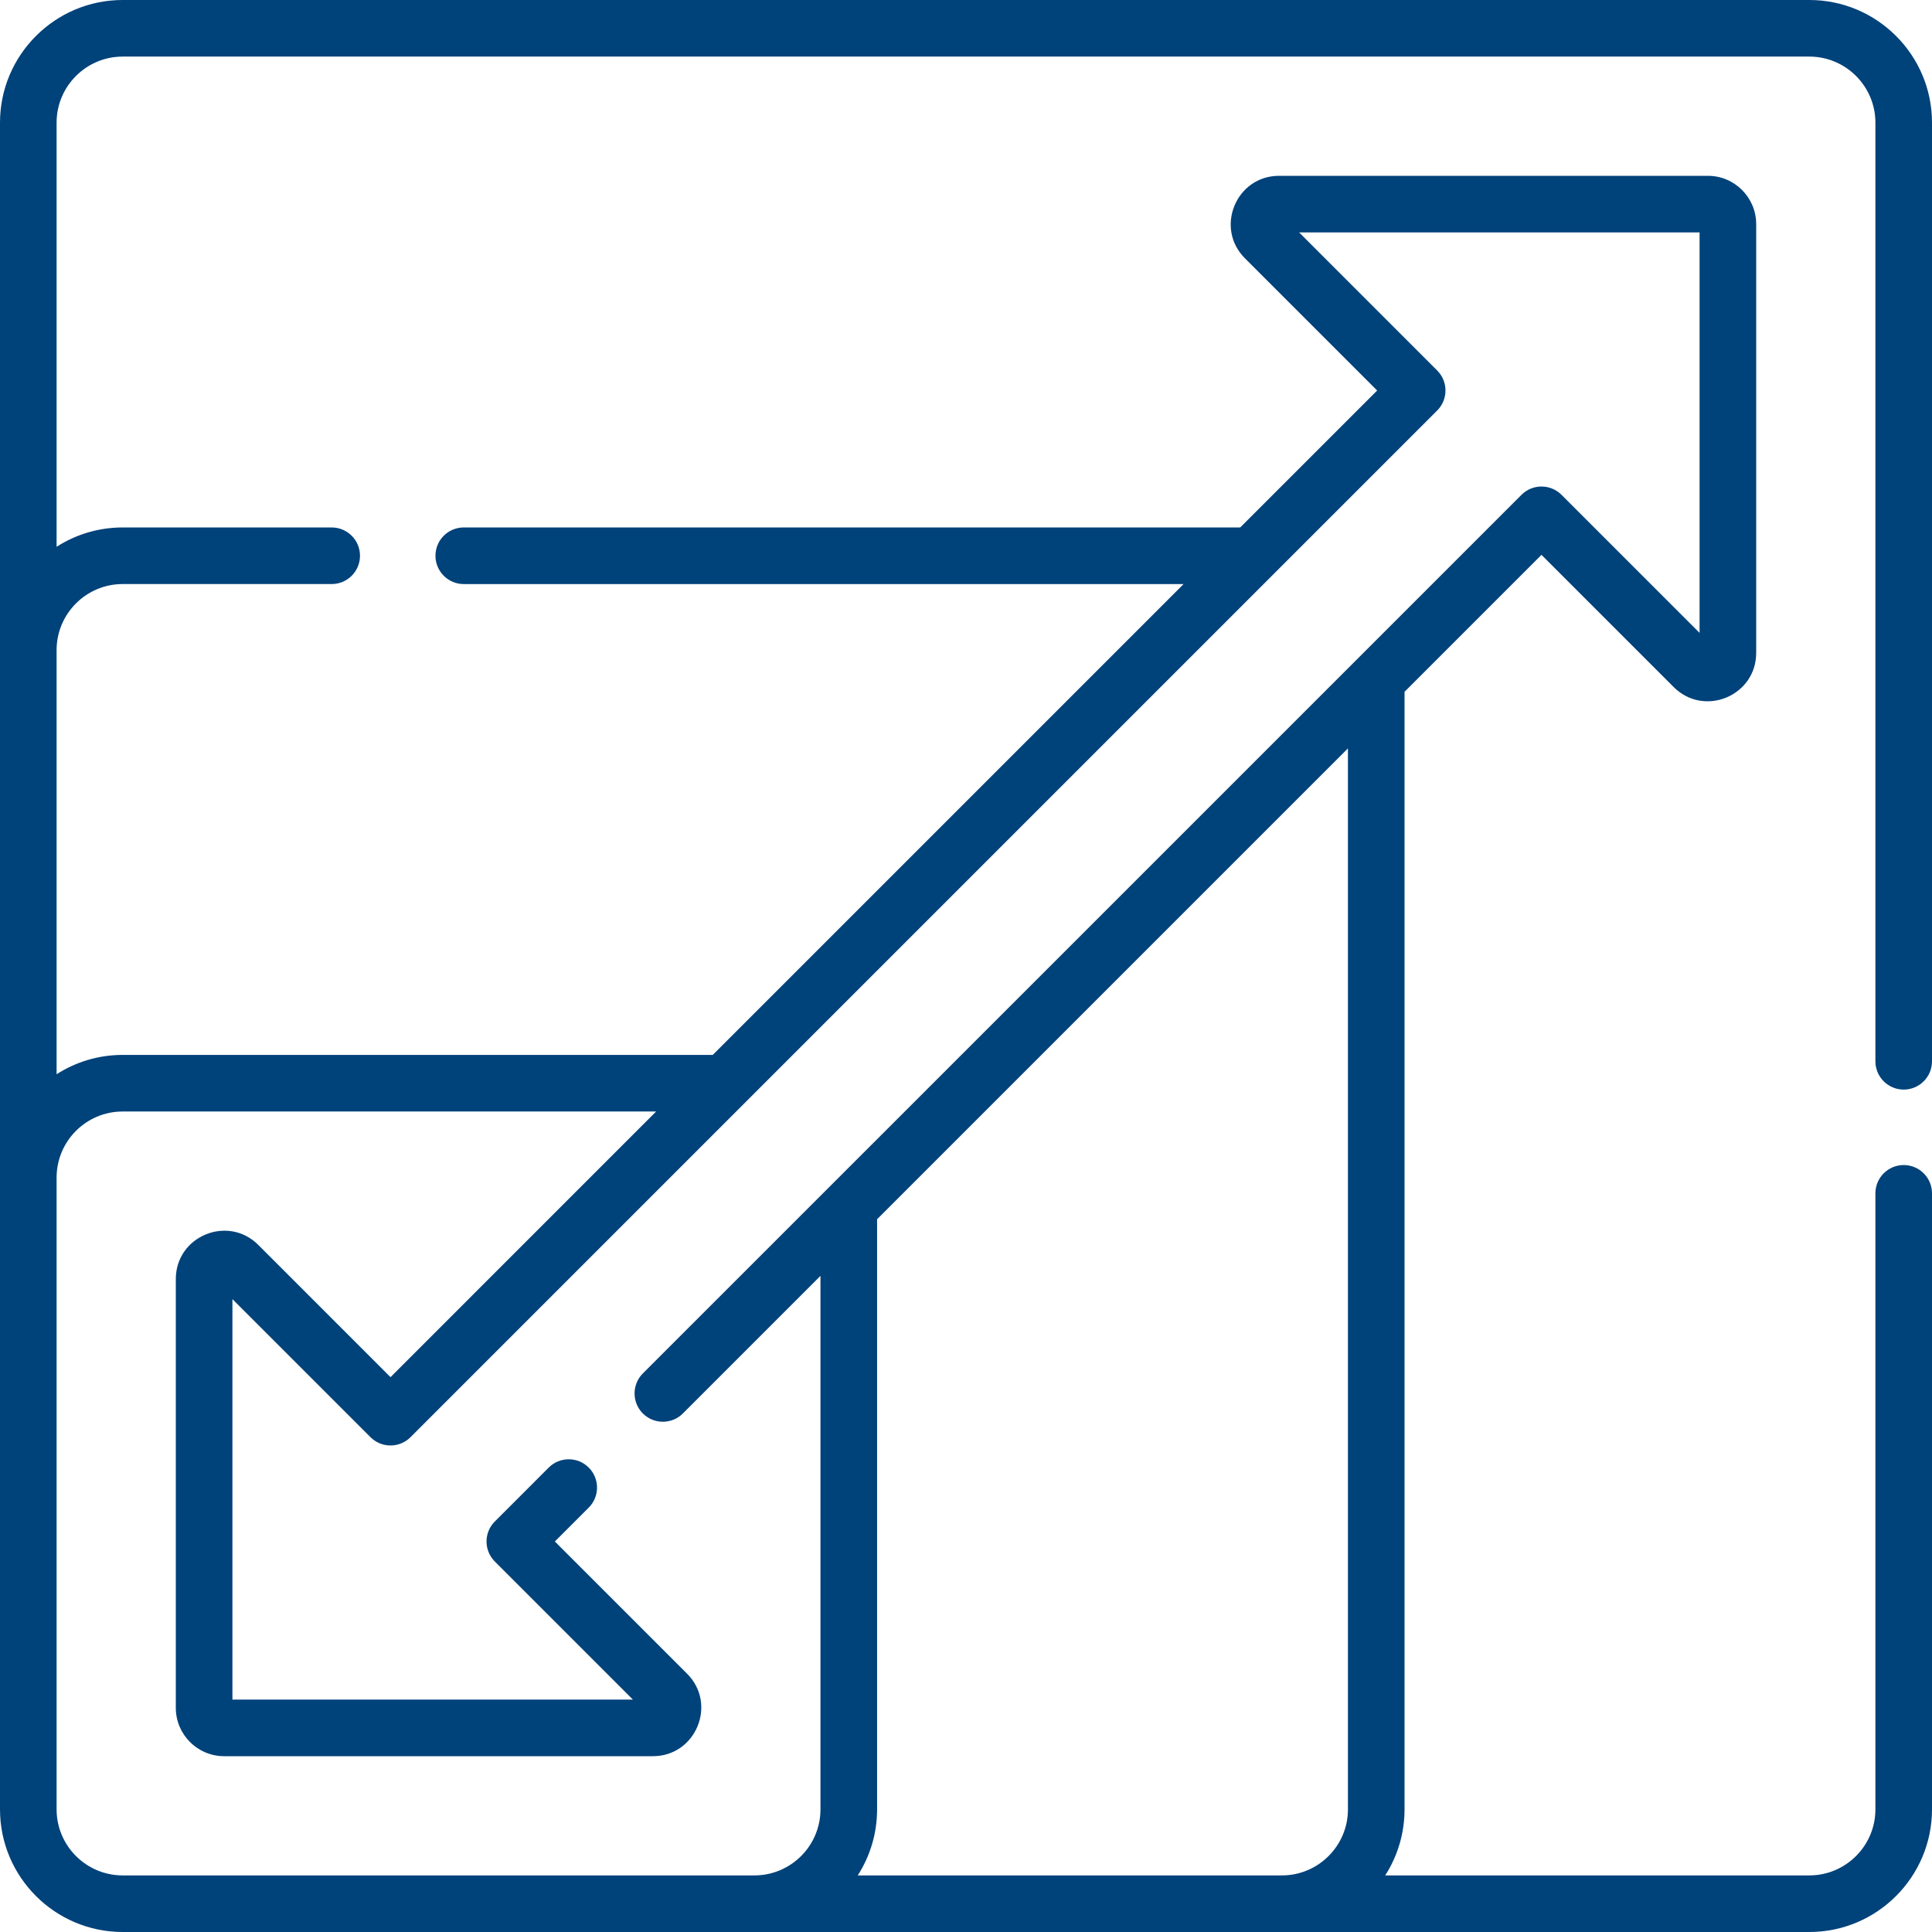 <?xml version="1.0" encoding="UTF-8"?>
<svg xmlns="http://www.w3.org/2000/svg" width="96" height="96" viewBox="0 0 96 96" fill="none">
  <path d="M94.594 54.141C95.371 54.141 96 53.511 96 52.735V6.094C96 2.734 93.266 0 89.906 0H6.094C2.734 0 0 2.734 0 6.094V89.906C0 93.266 2.734 96 6.094 96H89.906C93.266 96 96 93.266 96 89.906V59.297C96 58.52 95.371 57.891 94.594 57.891C93.817 57.891 93.188 58.52 93.188 59.297V89.906C93.188 91.715 91.715 93.188 89.906 93.188H68.83C69.438 92.24 69.791 91.113 69.791 89.906V34.375L76.596 27.57L83.166 34.141C84.675 35.65 87.264 34.579 87.264 32.443V11.137C87.264 9.813 86.187 8.736 84.863 8.736H63.557C61.423 8.736 60.349 11.323 61.859 12.834L68.43 19.404L61.625 26.209H23.044C22.267 26.209 21.638 26.839 21.638 27.615C21.638 28.392 22.267 29.022 23.044 29.022H58.812L35.416 52.418H6.094C4.887 52.418 3.76 52.771 2.812 53.379V32.303C2.812 30.494 4.285 29.021 6.094 29.021H16.481C17.258 29.021 17.888 28.392 17.888 27.615C17.888 26.839 17.258 26.209 16.481 26.209H6.094C4.887 26.209 3.76 26.562 2.812 27.17V6.094C2.812 4.285 4.285 2.812 6.094 2.812H89.906C91.715 2.812 93.188 4.285 93.188 6.094V52.735C93.188 53.511 93.817 54.141 94.594 54.141ZM66.979 89.906C66.979 91.715 65.507 93.188 63.697 93.188H42.621C43.229 92.24 43.582 91.113 43.582 89.906V60.584L66.978 37.188V89.906H66.979ZM6.094 55.23H32.603L19.404 68.43L12.834 61.859C11.324 60.35 8.736 61.42 8.736 63.556V84.863C8.736 86.187 9.813 87.264 11.136 87.264H32.444C34.577 87.264 35.651 84.676 34.141 83.166L27.57 76.596L29.254 74.912C29.803 74.363 29.803 73.472 29.254 72.923C28.705 72.374 27.814 72.374 27.265 72.923L24.587 75.602C24.038 76.151 24.038 77.041 24.587 77.59L31.448 84.451H11.549V64.552L18.41 71.413C18.959 71.962 19.849 71.962 20.398 71.413L71.413 20.398C71.962 19.849 71.962 18.959 71.413 18.41L64.552 11.549H84.451V31.448L77.59 24.587C77.041 24.038 76.151 24.038 75.602 24.587L31.943 68.245C31.394 68.794 31.394 69.685 31.943 70.234C32.493 70.783 33.383 70.783 33.932 70.234L40.769 63.397V89.906C40.769 91.715 39.297 93.188 37.488 93.188H6.094C4.285 93.188 2.812 91.715 2.812 89.906V58.512C2.812 56.702 4.285 55.23 6.094 55.23Z" fill="#00427A"></path>
</svg>

